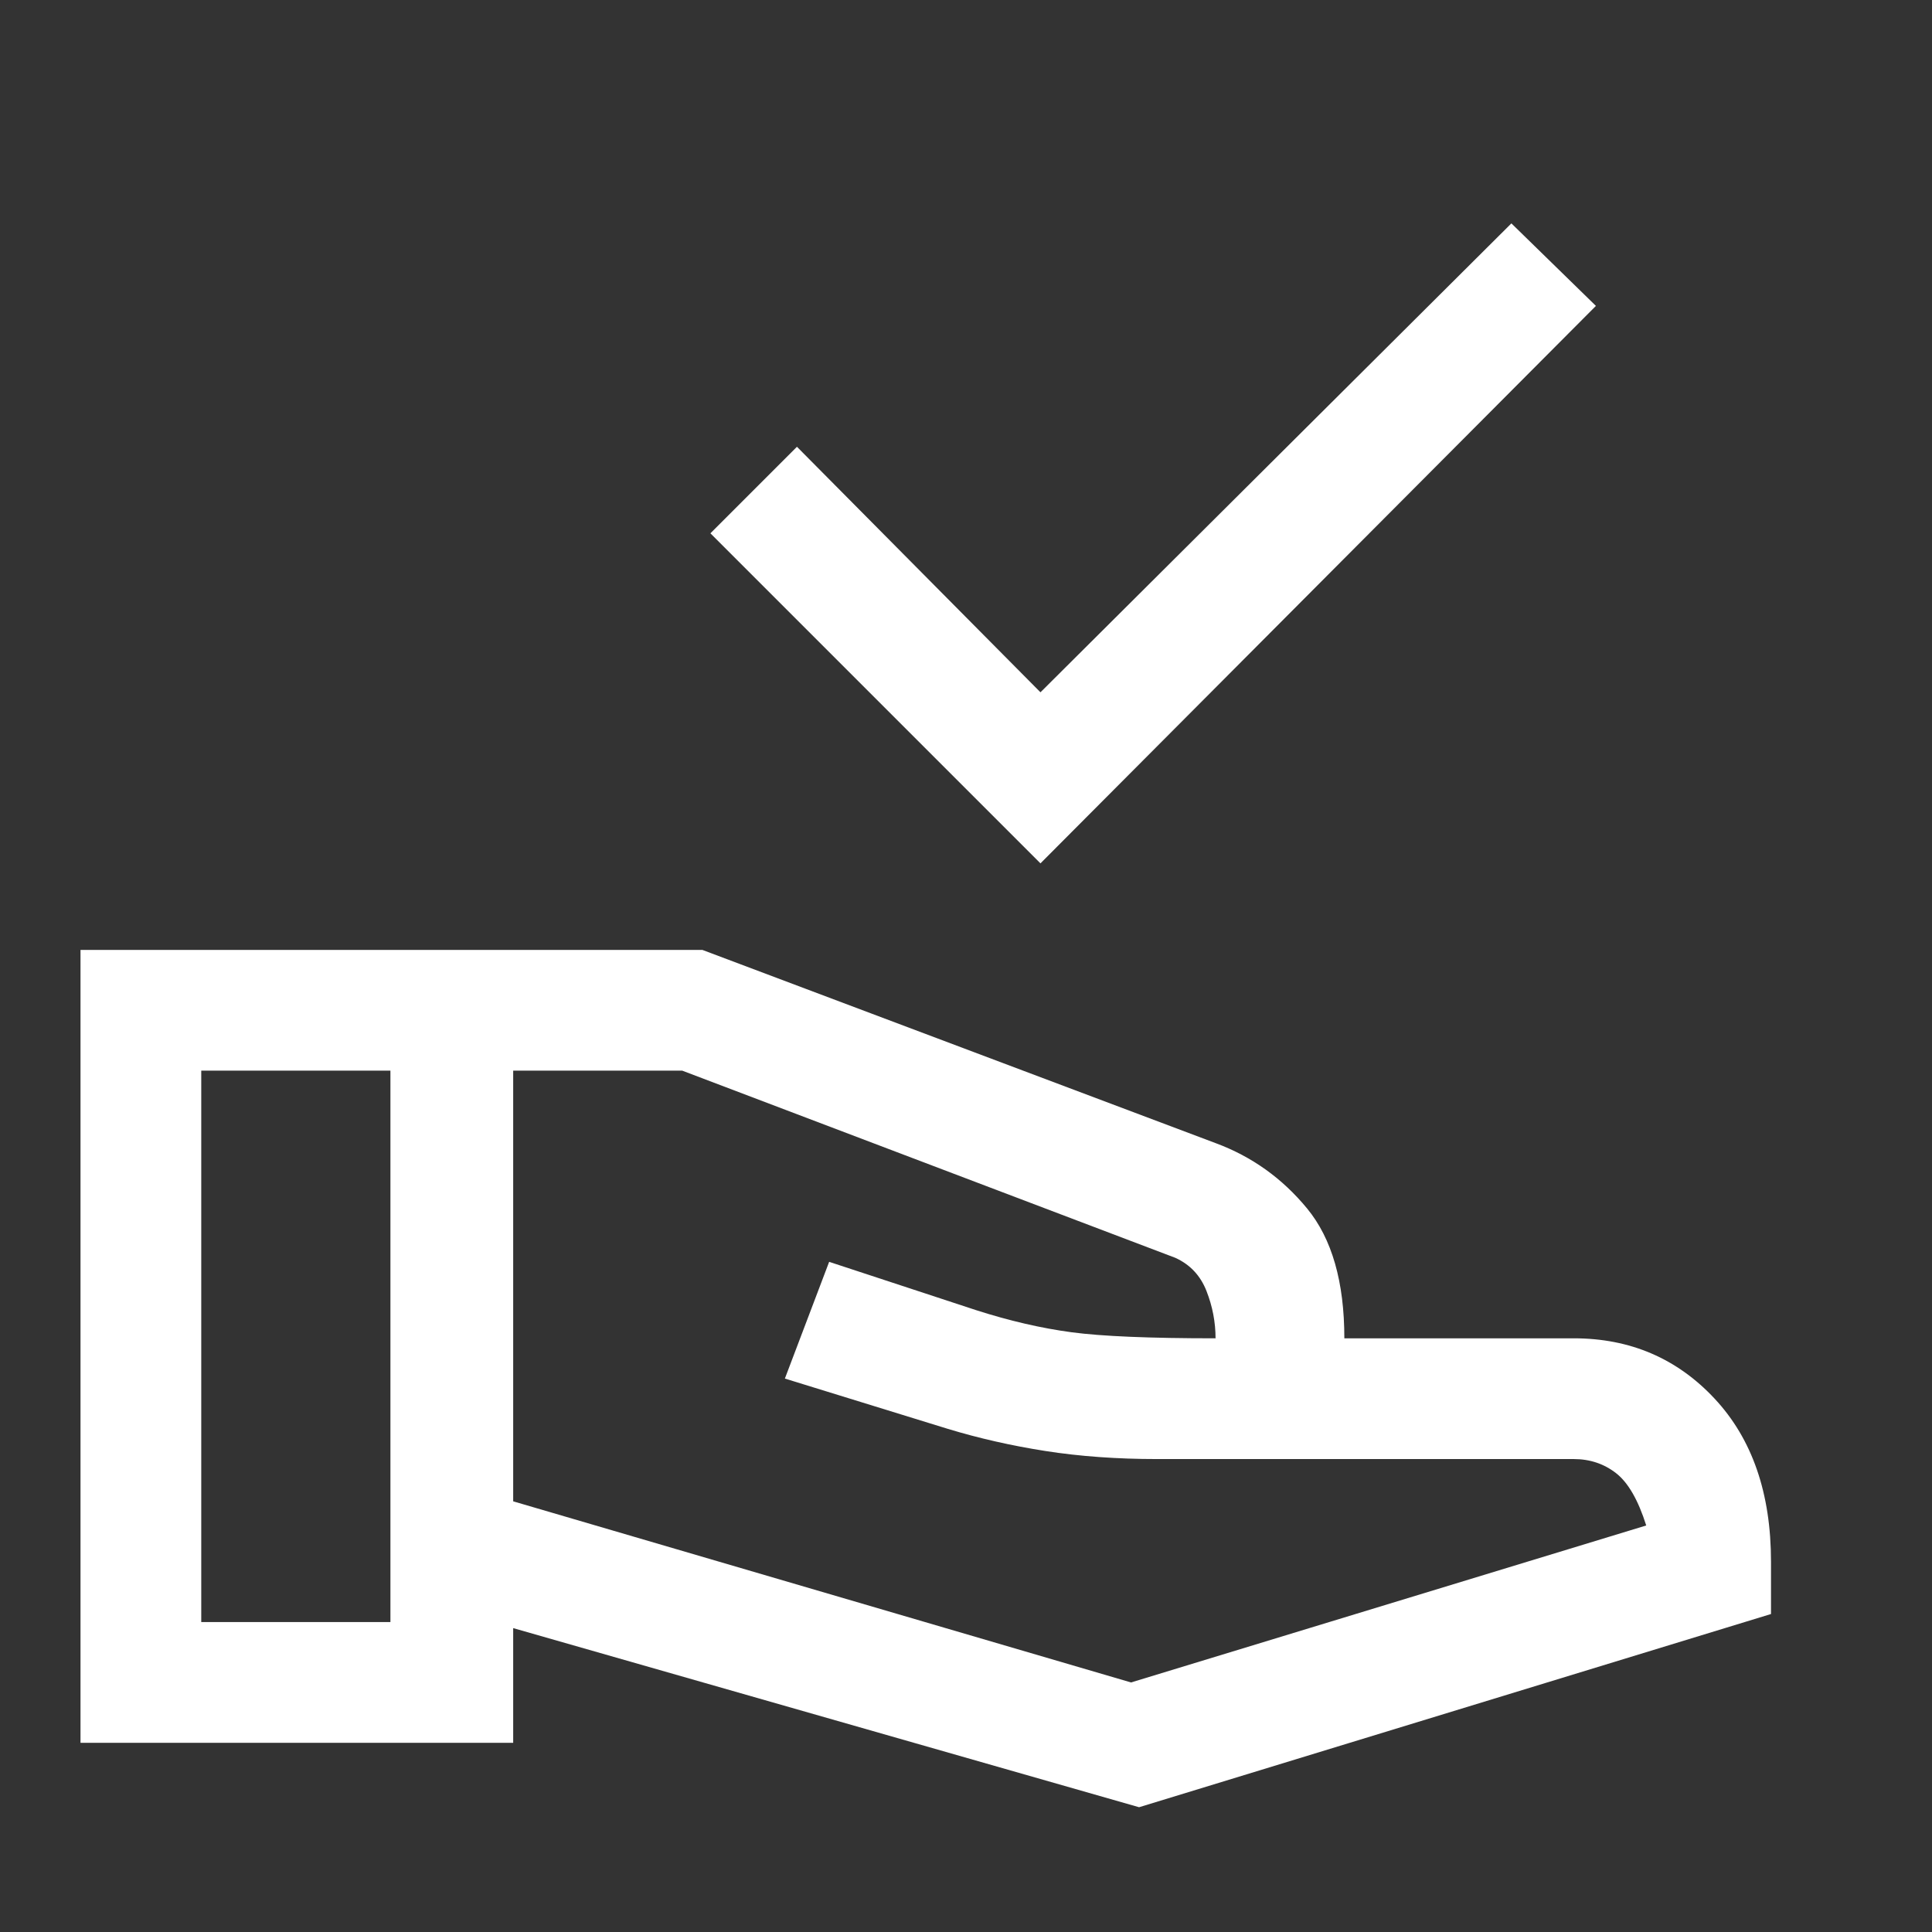 <?xml version="1.0" encoding="UTF-8"?>
<svg xmlns="http://www.w3.org/2000/svg" width="48" height="48" viewBox="0 0 48 48" fill="none">
  <rect x="0" y="0" width="48" height="48" fill="#333333" stroke="none"/>
  <mask id="mask0_66_149" style="mask-type:alpha" maskUnits="userSpaceOnUse" x="0" y="0" width="48" height="48">
    <rect width="48" height="48" fill="#D9D9D9"></rect>
  </mask>
  <g mask="url(#mask0_66_149)">
    <path d="M25.85 21.45L17.65 13.25L19.8 11.1L25.85 17.2L37.55 5.55L39.65 7.6L25.85 21.45ZM28.3 44.9L12.75 40.45V43.3H2V23.6H17.45L30.2 28.4C31.1 28.733 31.858 29.275 32.475 30.025C33.092 30.775 33.4 31.85 33.4 33.25H39.1C40.5 33.25 41.667 33.75 42.6 34.75C43.533 35.75 44 37.1 44 38.8V40.1L28.3 44.9ZM5 40.3H9.7V26.6H5V40.3ZM28.1 41.8L40.9 37.9C40.7 37.267 40.45 36.833 40.15 36.6C39.85 36.367 39.5 36.25 39.1 36.25H28.75C27.75 36.25 26.825 36.183 25.975 36.05C25.125 35.917 24.317 35.733 23.55 35.5L19.5 34.25L20.6 31.35L24.25 32.55C25.083 32.817 25.875 33 26.625 33.1C27.375 33.2 28.567 33.25 30.2 33.25C30.2 32.85 30.125 32.458 29.975 32.075C29.825 31.692 29.567 31.417 29.2 31.25L16.95 26.6H12.75V37.3L28.1 41.8Z" fill="white"></path>
  </g>
</svg>
